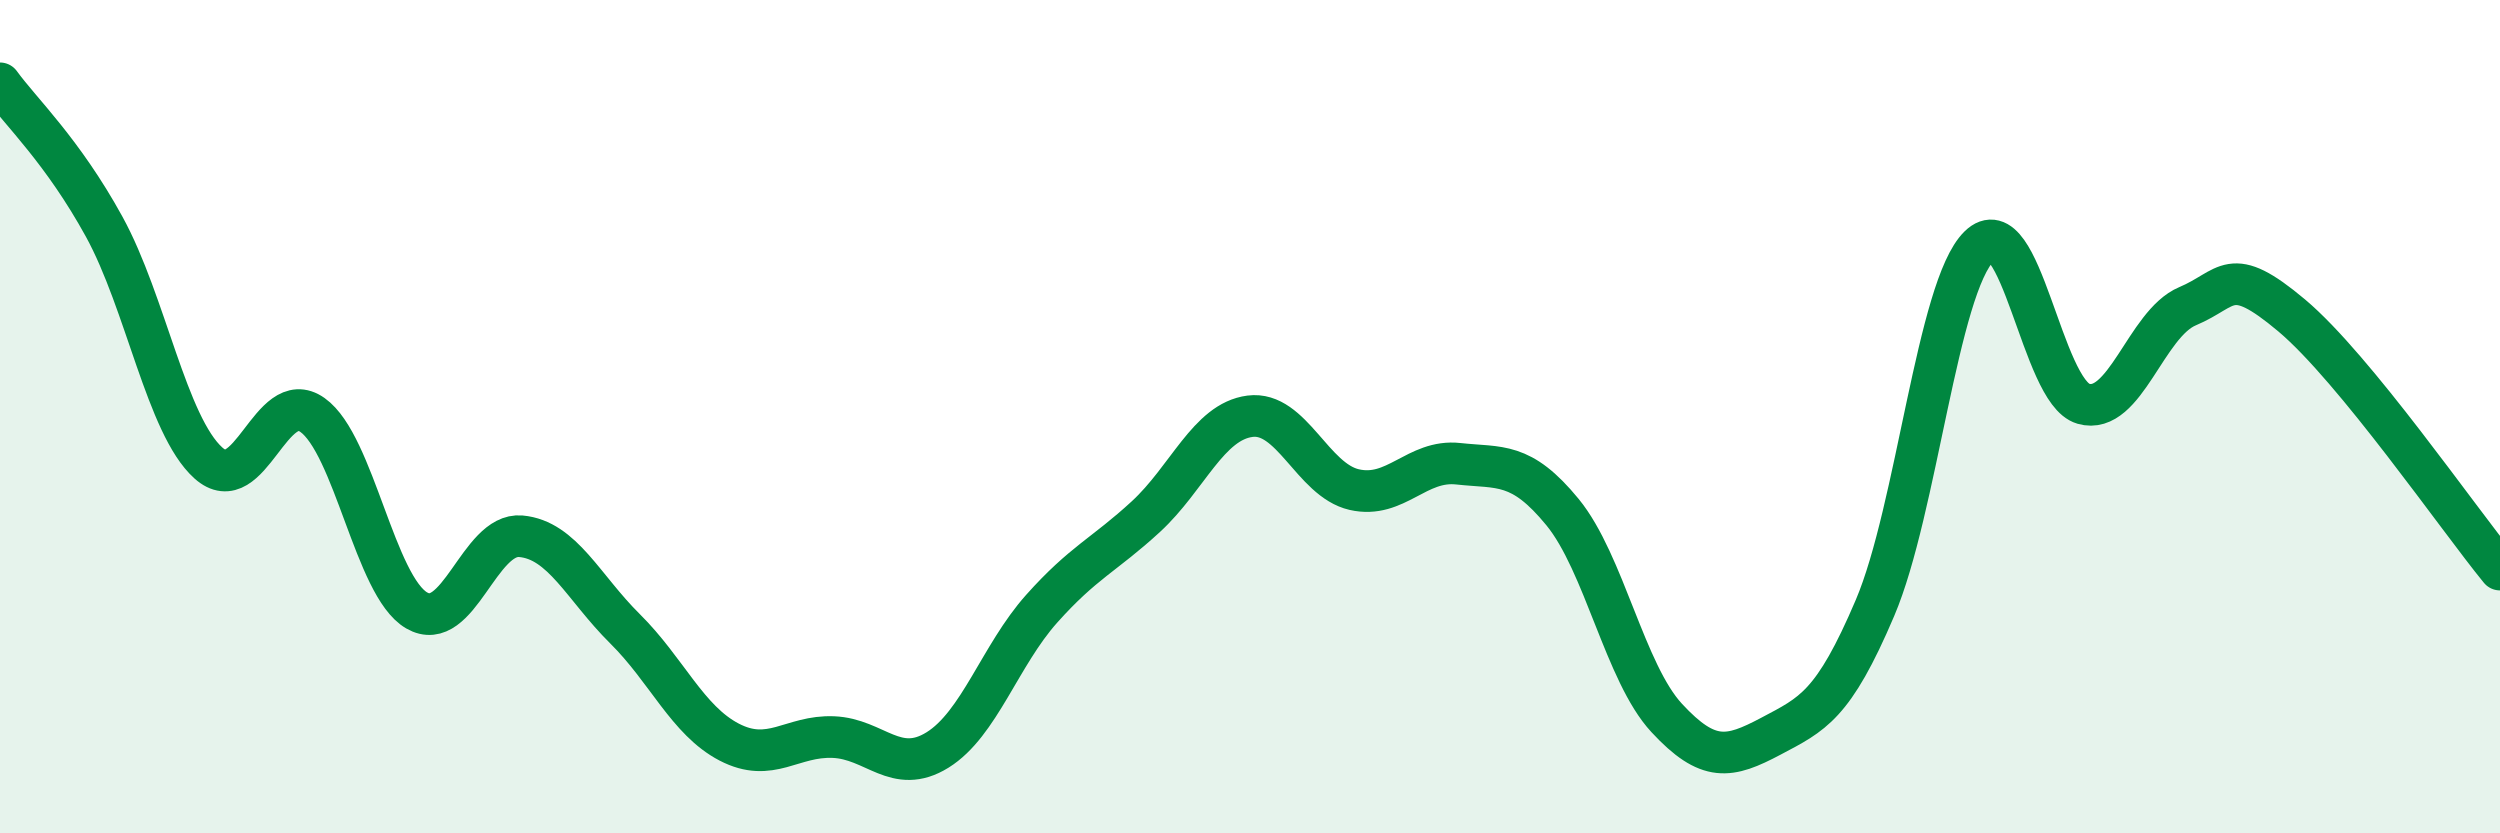 
    <svg width="60" height="20" viewBox="0 0 60 20" xmlns="http://www.w3.org/2000/svg">
      <path
        d="M 0,2 C 0.5,2.69 1.5,3.62 2.5,5.44 C 3.5,7.26 4,10.21 5,11.11 C 6,12.01 6.5,9.25 7.5,9.96 C 8.5,10.67 9,14.07 10,14.65 C 11,15.23 11.5,12.78 12.5,12.87 C 13.5,12.96 14,14.1 15,15.09 C 16,16.08 16.5,17.29 17.5,17.81 C 18.5,18.33 19,17.65 20,17.69 C 21,17.73 21.5,18.62 22.5,18 C 23.5,17.38 24,15.73 25,14.61 C 26,13.49 26.5,13.32 27.5,12.4 C 28.5,11.48 29,10.12 30,9.99 C 31,9.86 31.5,11.52 32.5,11.75 C 33.5,11.98 34,11.02 35,11.13 C 36,11.24 36.5,11.07 37.5,12.29 C 38.5,13.51 39,16.15 40,17.23 C 41,18.31 41.5,18.2 42.5,17.67 C 43.5,17.14 44,16.94 45,14.59 C 46,12.24 46.5,6.89 47.5,5.91 C 48.5,4.93 49,9.4 50,9.69 C 51,9.98 51.5,7.77 52.5,7.35 C 53.5,6.93 53.5,6.31 55,7.57 C 56.5,8.83 59,12.45 60,13.67L60 20L0 20Z"
        fill="#008740"
        opacity="0.1"
        stroke-linecap="round"
        stroke-linejoin="round"
      />
      <path
        d="M 0,2 C 0.5,2.69 1.5,3.62 2.5,5.44 C 3.5,7.26 4,10.21 5,11.11 C 6,12.01 6.5,9.25 7.5,9.96 C 8.5,10.67 9,14.07 10,14.65 C 11,15.23 11.5,12.78 12.5,12.87 C 13.5,12.96 14,14.1 15,15.09 C 16,16.08 16.5,17.29 17.5,17.81 C 18.5,18.33 19,17.65 20,17.69 C 21,17.73 21.5,18.62 22.5,18 C 23.5,17.38 24,15.73 25,14.61 C 26,13.49 26.5,13.32 27.5,12.4 C 28.5,11.48 29,10.12 30,9.99 C 31,9.86 31.5,11.52 32.5,11.75 C 33.5,11.98 34,11.02 35,11.13 C 36,11.24 36.5,11.07 37.5,12.29 C 38.5,13.51 39,16.15 40,17.23 C 41,18.31 41.5,18.2 42.5,17.67 C 43.5,17.14 44,16.94 45,14.59 C 46,12.24 46.5,6.89 47.5,5.91 C 48.5,4.93 49,9.4 50,9.69 C 51,9.98 51.5,7.77 52.5,7.35 C 53.5,6.93 53.5,6.31 55,7.57 C 56.5,8.83 59,12.45 60,13.67"
        stroke="#008740"
        stroke-width="1"
        fill="none"
        stroke-linecap="round"
        stroke-linejoin="round"
      />
    </svg>
  